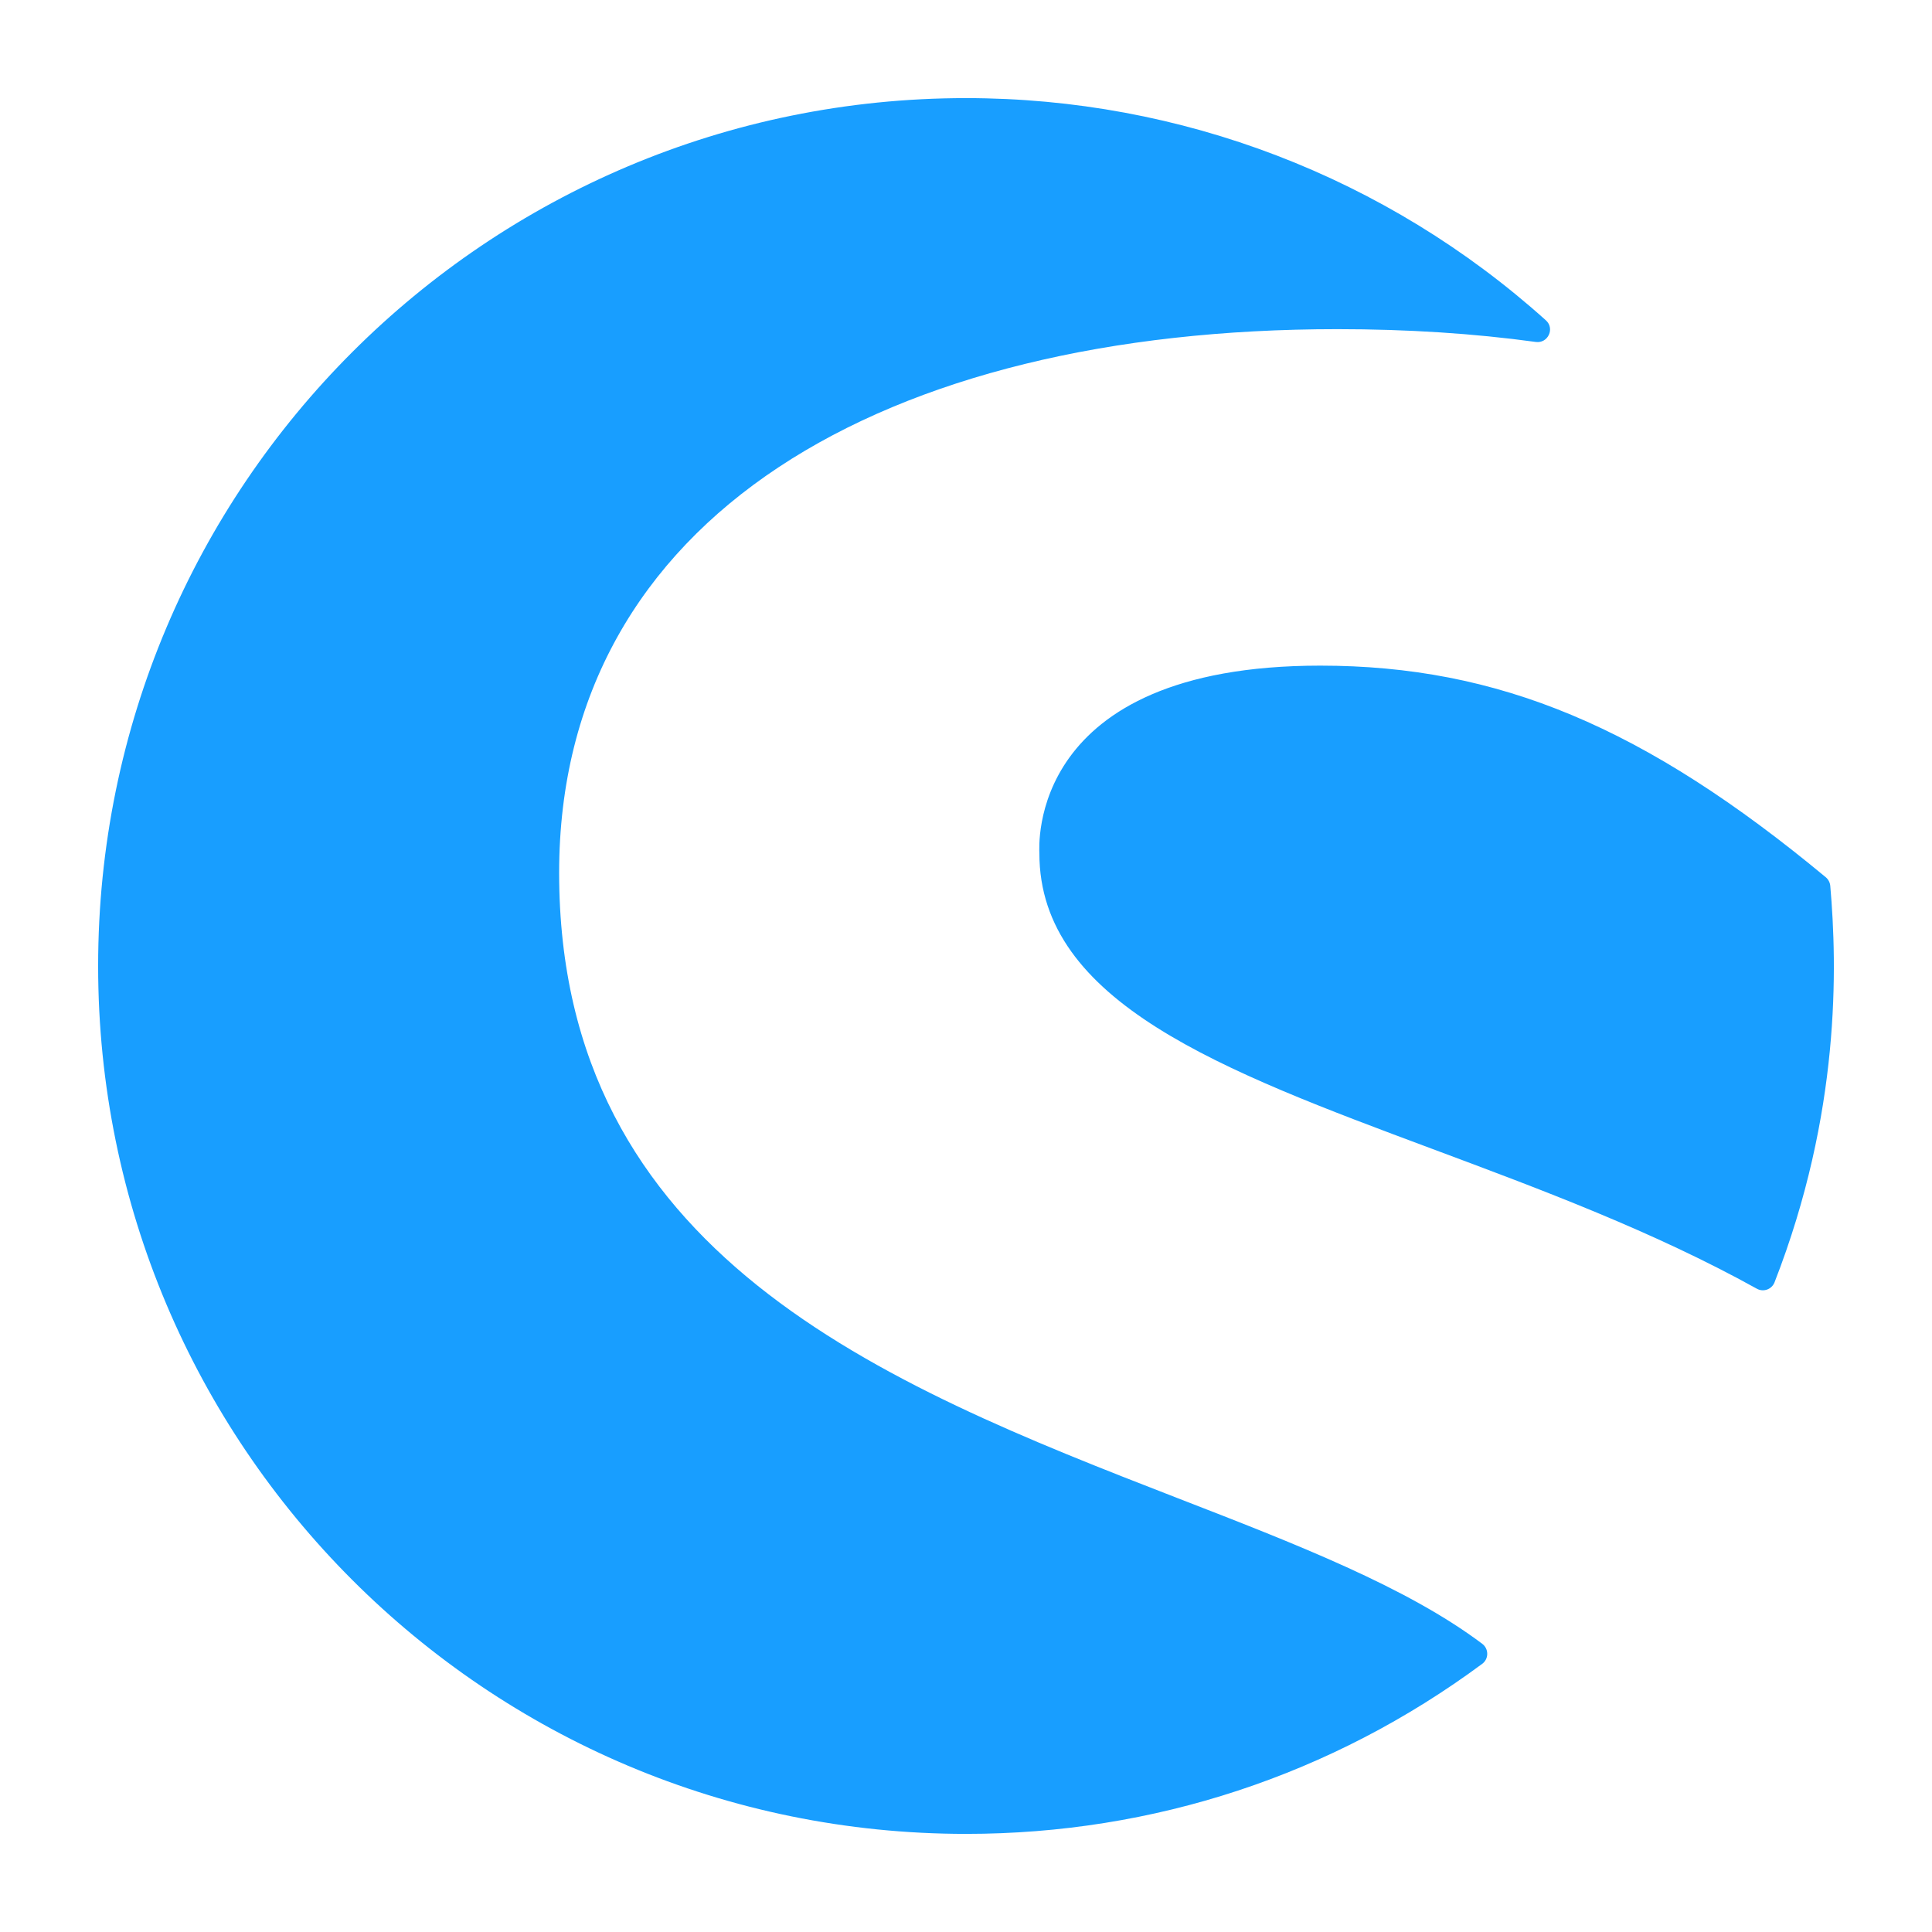 <?xml version="1.0" ?><!DOCTYPE svg  PUBLIC '-//W3C//DTD SVG 1.1//EN'  'http://www.w3.org/Graphics/SVG/1.1/DTD/svg11.dtd'><svg height="512px" style="enable-background:new 0 0 512 512;" version="1.1" viewBox="0 0 512 512" width="512px" xml:space="preserve" xmlns="http://www.w3.org/2000/svg" xmlns:xlink="http://www.w3.org/1999/xlink"><g id="_x32_97-shopware"><g><g><path d="M392.798,440.935c-39.832,29.484-87.129,45.064-136.773,45.064     C128.774,485.999,26.007,383.055,26.007,256c0-127.232,102.98-229.999,230.018-229.999c56.849,0,111.418,20.914,153.654,58.892     c2.429,2.188,0.537,6.157-2.654,5.731c-16.385-2.255-34.082-3.395-52.593-3.395c-119.969,0-206.256,49.589-206.256,144.074     c0,101.123,85.444,135.29,163.995,165.755c31.196,12.094,60.652,23.521,80.646,38.572     C394.579,436.966,394.571,439.63,392.798,440.935L392.798,440.935z M485.041,234.754c-0.075-0.873-0.511-1.698-1.179-2.264     c-48.004-39.841-86.824-56.09-133.992-56.09c-78.024,0-74.426,48.384-74.426,49.737c0,39.507,48.281,57.509,104.187,78.357     c28.814,10.747,58.603,21.859,85.952,37.03c1.743,0.975,3.95,0.177,4.683-1.688C487.784,294.96,486.904,256.158,485.041,234.754z     " style="fill:#189EFF;"/></g></g></g><g id="Layer_1"/></svg>